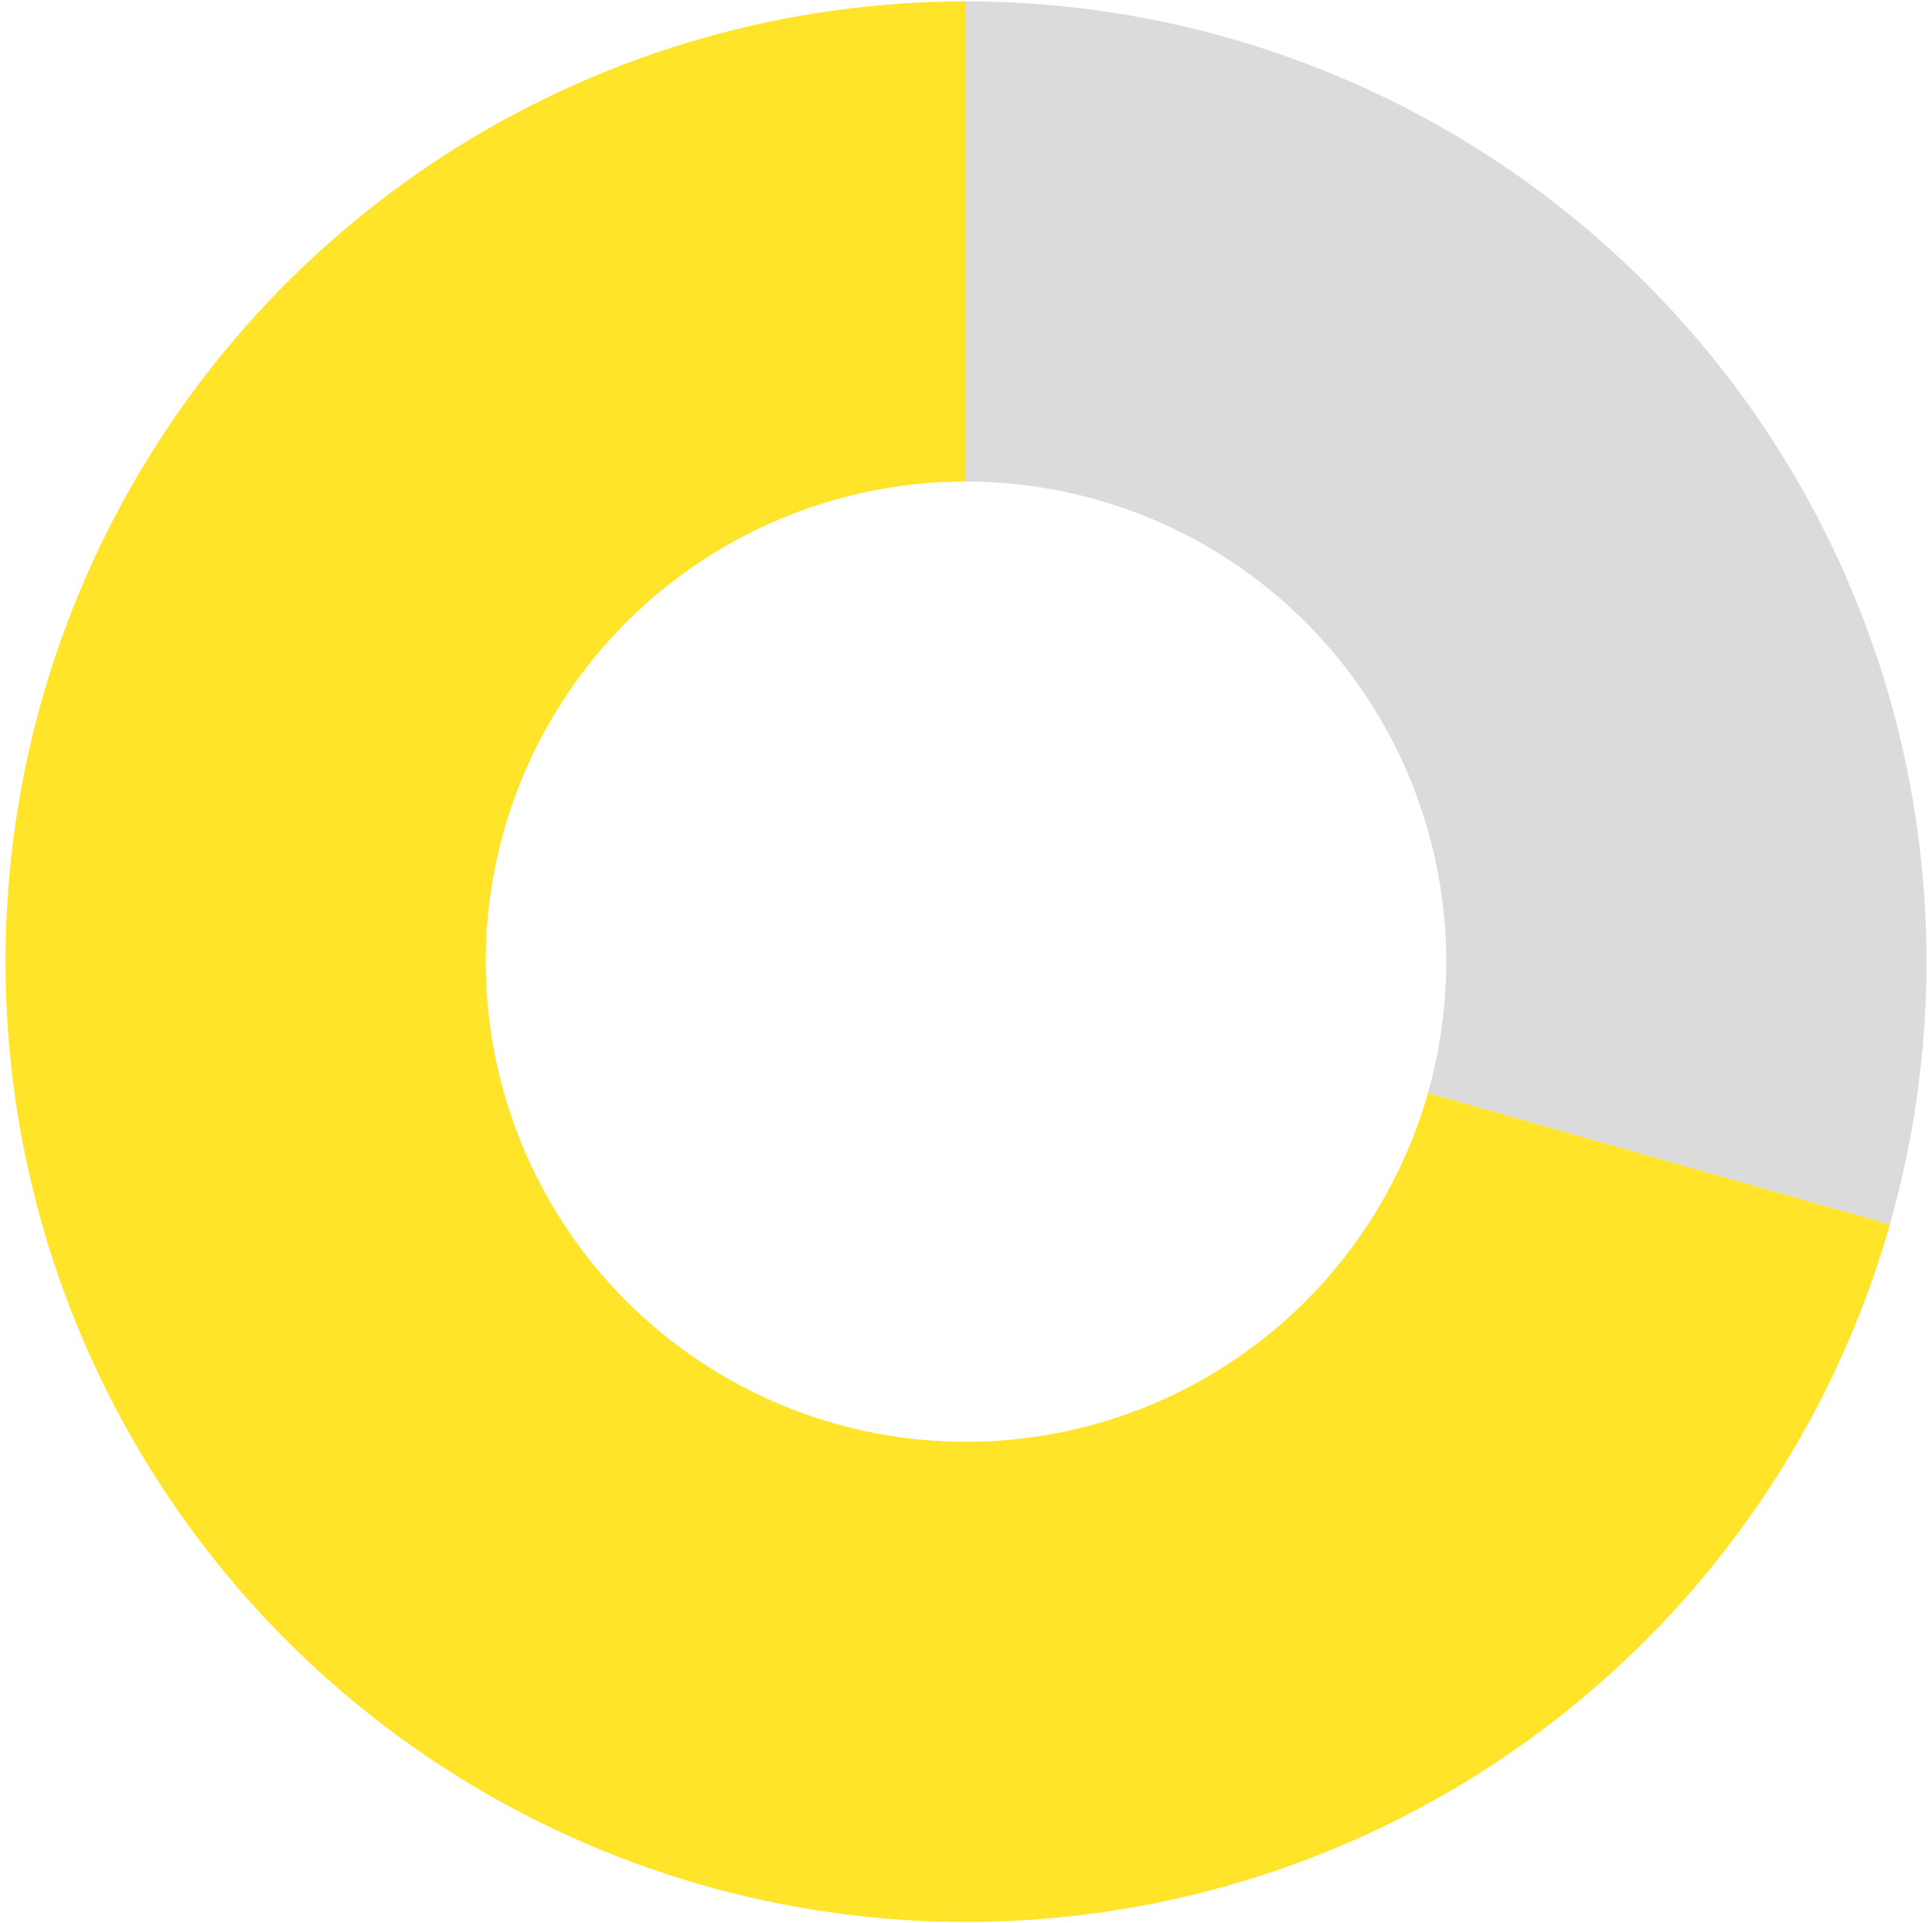 <svg width="237" height="236" viewBox="0 0 237 236" fill="none" xmlns="http://www.w3.org/2000/svg">
<path d="M118.5 0.171C136.727 0.171 154.705 4.399 171.021 12.524C187.337 20.648 201.546 32.447 212.53 46.992C223.514 61.537 230.974 78.433 234.323 96.349C237.672 114.265 236.819 132.714 231.831 150.245L175.166 134.123C177.66 125.357 178.086 116.133 176.411 107.174C174.737 98.216 171.007 89.769 165.515 82.496C160.023 75.223 152.918 69.324 144.76 65.262C136.603 61.2 127.613 59.085 118.5 59.085L118.5 0.171Z" fill="#DBDBDC"/>
<path d="M231.831 150.245C225.834 171.324 214.077 190.313 197.881 205.077C181.685 219.841 161.693 229.796 140.151 233.823C118.609 237.85 96.371 235.789 75.935 227.872C55.5 219.956 37.677 206.497 24.47 189.008C11.263 171.519 3.196 150.694 1.174 128.872C-0.849 107.05 3.255 85.097 13.024 65.479C22.792 45.861 37.838 29.357 56.471 17.82C75.104 6.283 96.585 0.171 118.5 0.171V59.085C107.542 59.085 96.802 62.141 87.486 67.91C78.169 73.678 70.646 81.931 65.762 91.74C60.878 101.548 58.826 112.525 59.837 123.436C60.848 134.347 64.882 144.76 71.485 153.504C78.089 162.248 87 168.978 97.218 172.936C107.435 176.895 118.554 177.925 129.326 175.911C140.097 173.898 150.093 168.92 158.19 161.538C166.288 154.156 172.167 144.662 175.166 134.123L231.831 150.245Z" fill="#FFE429"/>
</svg>
